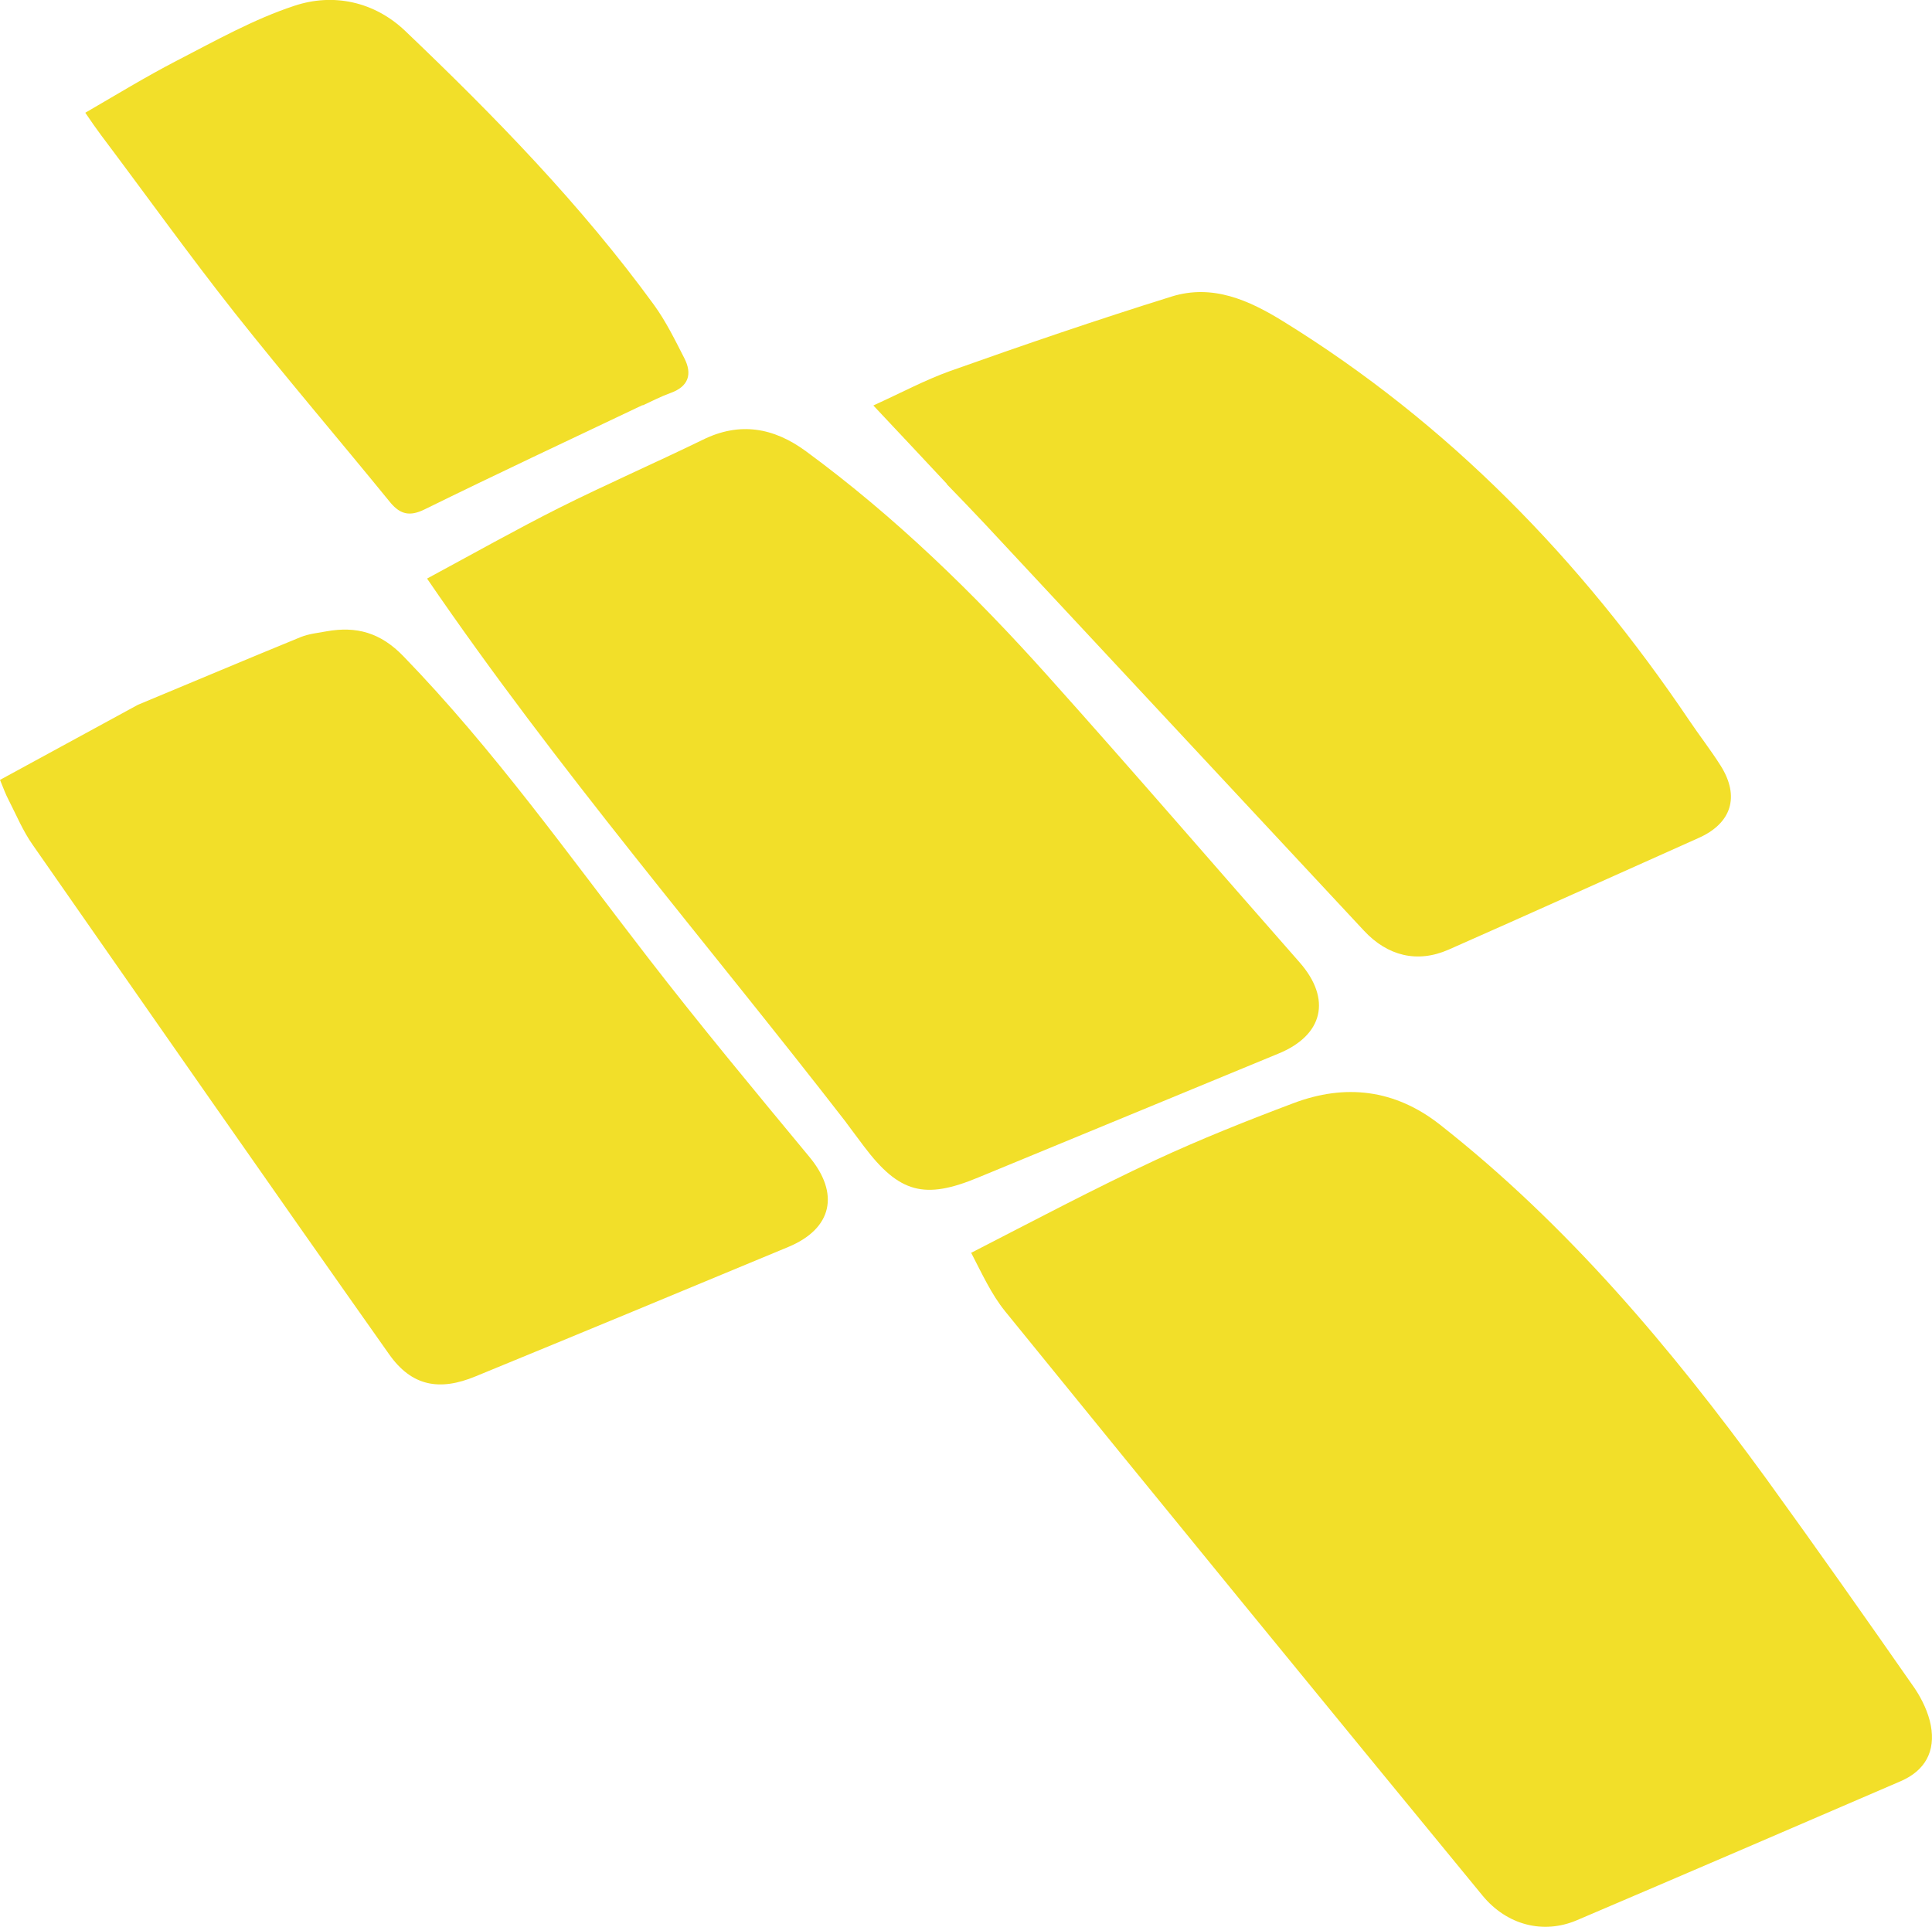 <svg xmlns="http://www.w3.org/2000/svg" id="Ebene_2" data-name="Ebene 2" viewBox="0 0 339.57 338.72"><defs><style>      .cls-1 {        fill: #f2df29;      }    </style></defs><g id="grid"><g><path class="cls-1" d="M170.65,220.26c10.91-5.6,21.6-11.27,32.51-16.36,7.89-3.66,16-6.89,24.18-9.97,9.11-3.44,17.8-2.44,25.69,3.73,22.46,17.65,40.69,39.33,57.41,62.29,8.83,12.2,17.51,24.54,26.12,36.89,1.29,1.94,2.37,4.23,2.8,6.46.86,4.59-1,7.97-5.31,9.83-18.95,8.18-37.96,16.36-56.98,24.47-5.81,2.44-12.2.86-16.51-4.38-28.06-34.16-56.05-68.39-83.89-102.69-2.44-3.01-4.09-6.67-5.96-10.26h-.07Z"></path><path class="cls-1" d="M148.76,197.37c-24.61-31.79-50.81-62.15-73.7-95.66,8.25-4.45,15.64-8.61,23.18-12.41,8.32-4.16,16.86-7.89,25.26-11.98,6.53-3.23,12.49-2.15,18.16,2.01,15.72,11.55,29.57,25.05,42.48,39.47,14.93,16.65,29.49,33.58,44.28,50.38,5.67,6.46,4.16,12.85-3.8,16.07-17.58,7.25-35.09,14.5-52.67,21.74-9.47,3.95-13.92,2.73-20.09-5.45-1-1.36-2.01-2.66-3.16-4.23l.07.07Z"></path><path class="cls-1" d="M24.26,123.89c9.69-4.02,19.16-8.04,28.63-11.91,1.44-.57,3.01-.72,4.52-1,5.24-.93,9.47.22,13.49,4.38,15.86,16.36,28.99,34.88,42.91,52.89,9.19,11.91,18.8,23.47,28.42,35.09,5.38,6.46,4.09,12.63-3.66,15.86-18.3,7.61-36.6,15.21-54.97,22.75-6.39,2.66-11.27,1.72-15.21-3.88-21.03-29.78-41.84-59.71-62.65-89.56-1.72-2.44-2.87-5.24-4.23-7.89-.5-.93-.86-1.94-1.51-3.52,8.04-4.38,15.93-8.68,24.11-13.13l.14-.07Z"></path><path class="cls-1" d="M166.42,85.06c-4.23-4.52-8.32-8.9-12.92-13.78,4.88-2.22,9.04-4.45,13.42-6.03,12.92-4.59,25.91-9.04,39.04-13.13,7.18-2.22,13.56.65,19.59,4.38,29.06,17.94,52.31,41.91,71.33,70.11,1.79,2.66,3.8,5.24,5.53,7.97,3.44,5.45,1.94,10.19-3.95,12.77-14.64,6.53-29.21,13.13-43.85,19.59-5.53,2.44-10.76,1.08-14.85-3.3-22.25-23.9-44.49-47.72-66.74-71.62-2.15-2.3-4.31-4.52-6.6-6.89v-.07Z"></path><path class="cls-1" d="M112.95,71.21c-12.99,6.17-25.69,12.13-38.39,18.37-2.51,1.22-4.16.86-5.88-1.15-9.11-11.19-18.51-22.17-27.49-33.51-8.04-10.19-15.64-20.81-23.47-31.22-.86-1.15-1.65-2.3-2.73-3.88,5.45-3.16,10.62-6.32,16-9.11,6.82-3.52,13.56-7.32,20.74-9.69,6.89-2.3,14.07-.72,19.45,4.38,15.72,15,30.93,30.57,43.78,48.22,2.08,2.87,3.66,6.1,5.31,9.33,1.44,2.8.79,5.02-2.51,6.17-1.58.57-3.09,1.36-4.81,2.15v-.07Z"></path></g></g></svg>